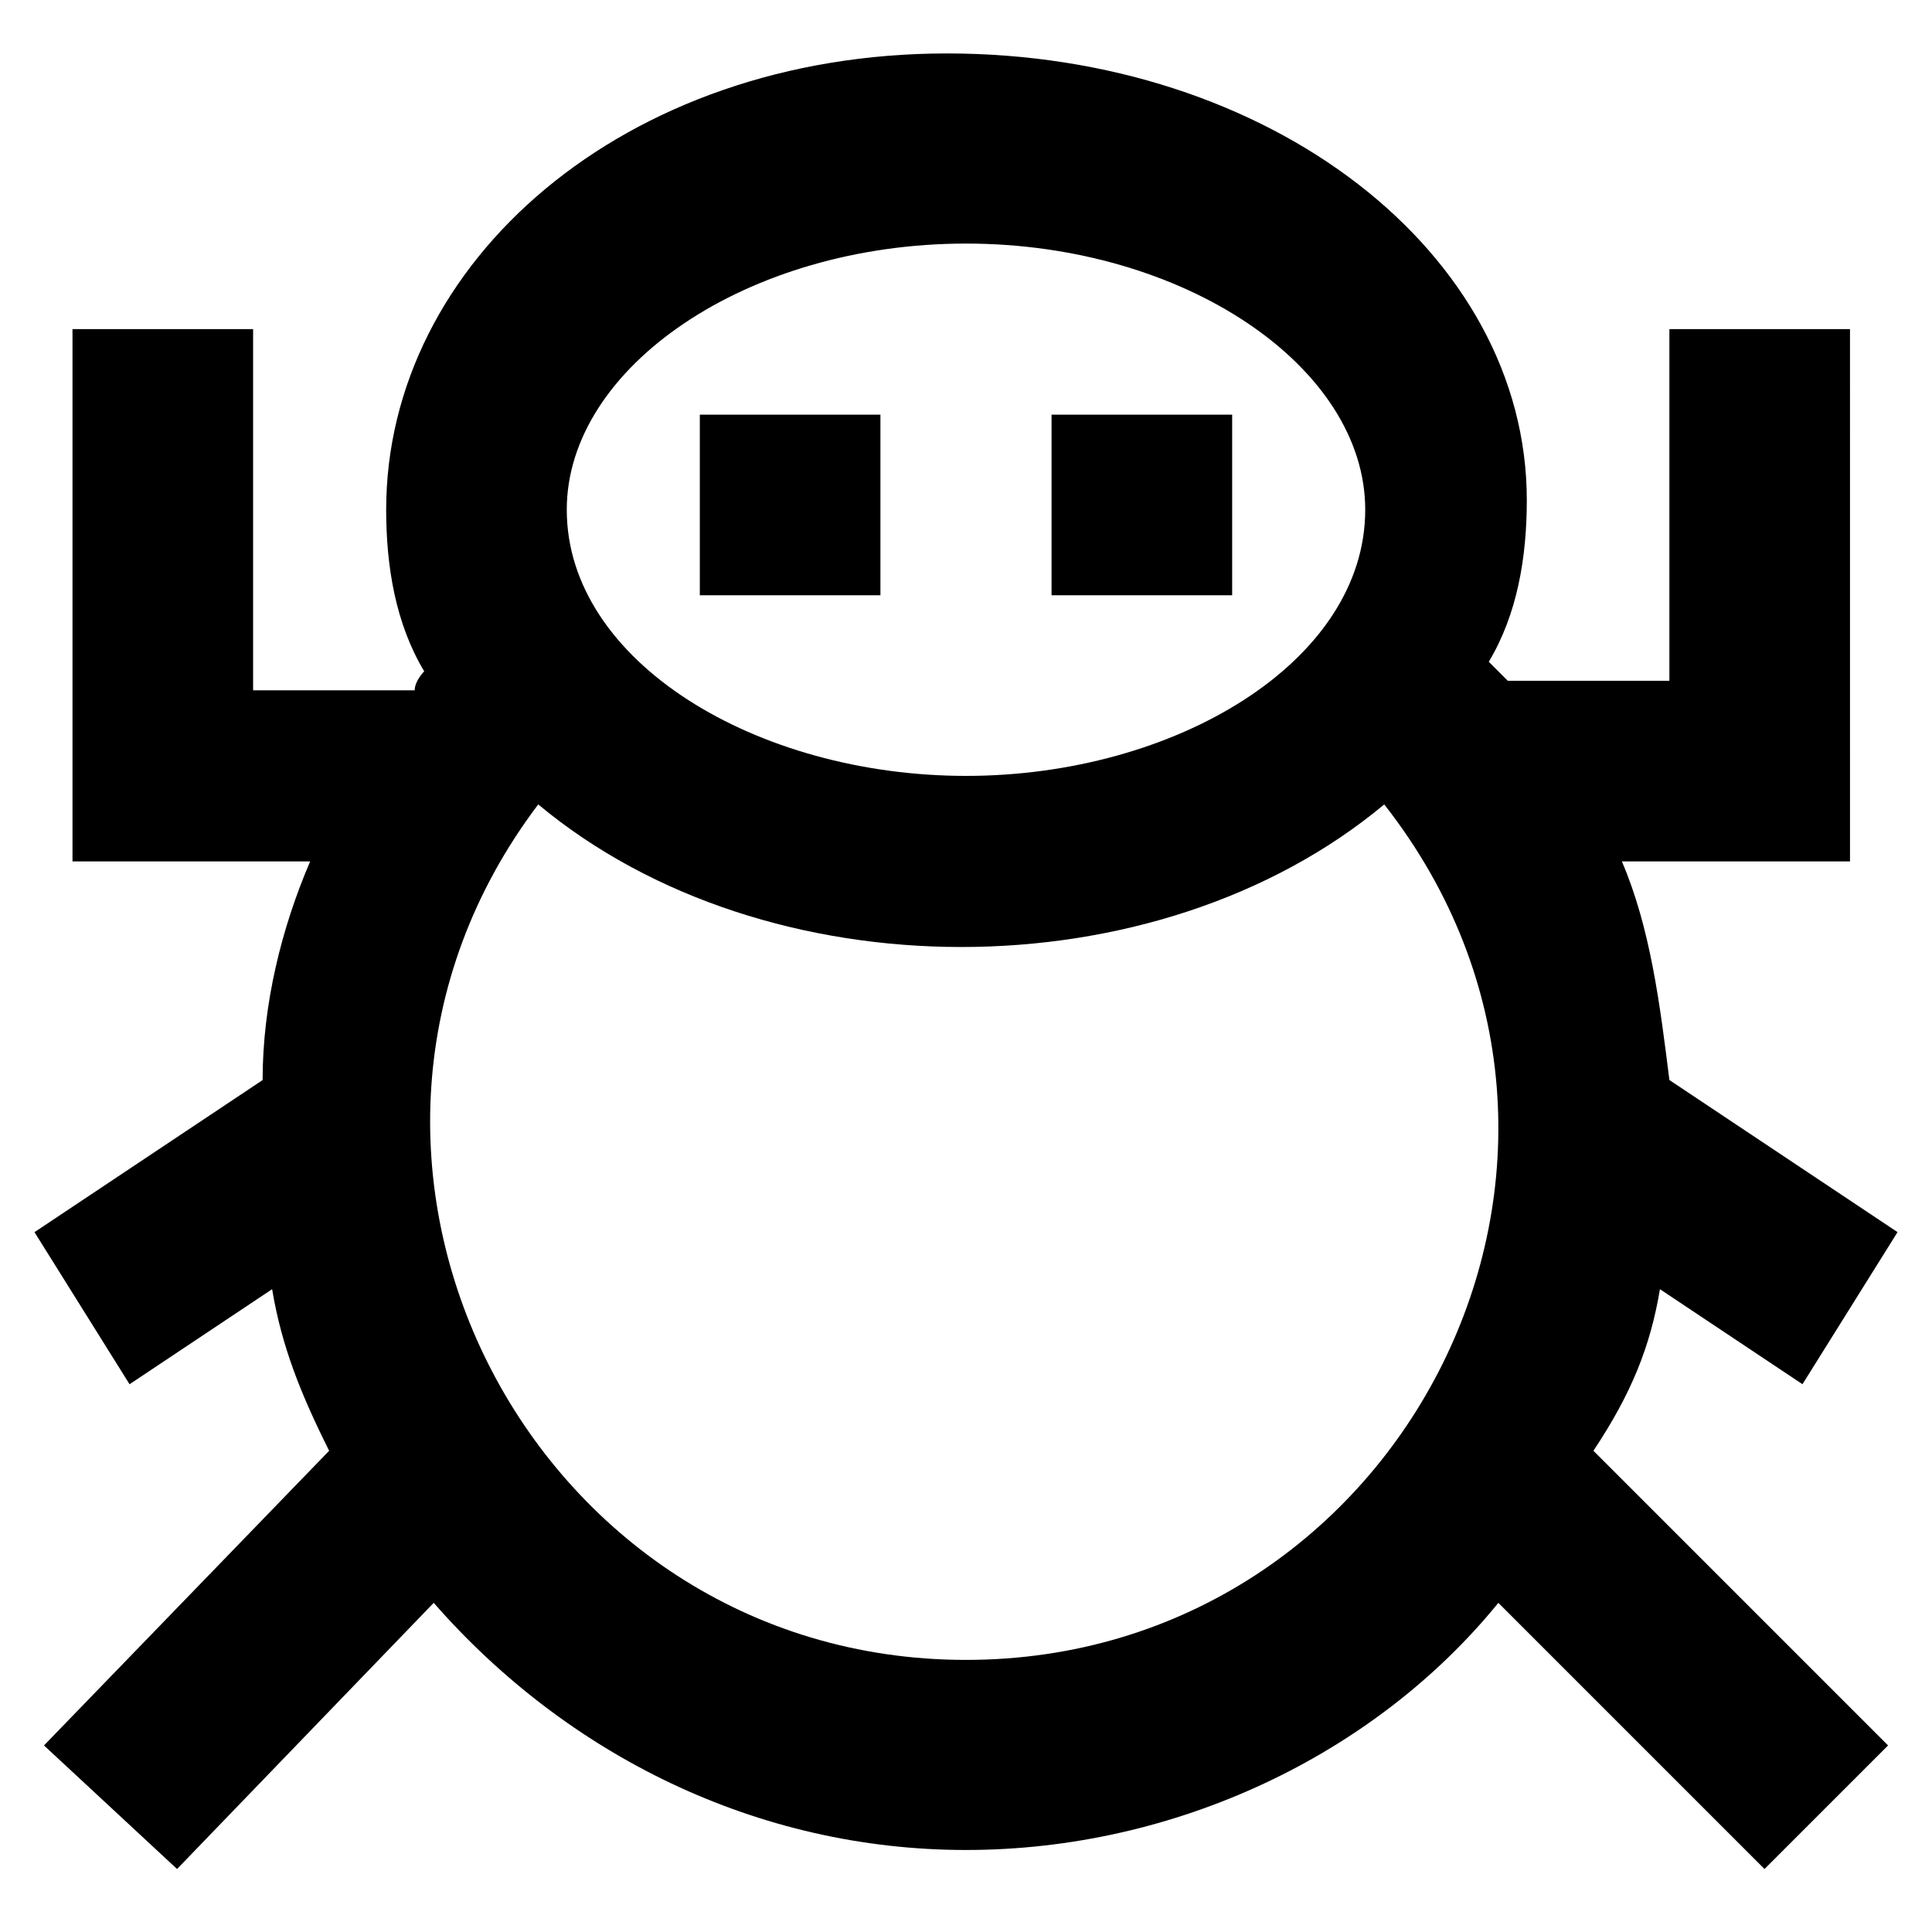 <?xml version="1.0" encoding="UTF-8"?>
<!-- Uploaded to: SVG Repo, www.svgrepo.com, Generator: SVG Repo Mixer Tools -->
<svg fill="#000000" width="800px" height="800px" version="1.1" viewBox="144 144 512 512" xmlns="http://www.w3.org/2000/svg">
 <g>
  <path d="m583.89 485.64 37.785 25.191 25.191-40.305-60.457-40.305c-2.519-20.152-5.039-40.305-12.594-57.938h60.457l-0.004-141.07h-47.863v93.203h-42.824l-5.039-5.039c7.559-12.594 10.078-27.711 10.078-42.824 0-65.496-68.016-118.39-153.66-118.39-85.648 0.004-148.62 55.422-148.62 120.92 0 15.113 2.519 30.23 10.078 42.824 0-0.004-2.519 2.516-2.519 5.035h-42.824v-95.723h-47.863v141.07h62.977c-7.559 17.633-12.594 37.785-12.594 57.938l-60.457 40.305 25.191 40.305 37.785-25.191c2.519 15.117 7.555 27.711 15.113 42.824l-75.57 78.09 35.266 32.746 68.016-70.535c35.266 40.305 85.648 65.496 141.07 65.496s108.32-25.191 141.07-65.496l70.535 70.535 32.746-32.746-78.09-78.09c10.074-15.113 15.113-27.707 17.633-42.824zm-183.89-277.09c57.938 0 105.8 32.746 105.8 70.535 0 40.305-50.383 70.535-105.8 70.535-55.422-0.004-105.8-30.23-105.8-70.535 0-37.789 47.859-70.535 105.8-70.535zm0 375.34c-115.88 0-183.89-133.51-113.36-226.71 60.457 50.383 163.74 50.383 224.2 0 73.051 93.203 5.035 226.71-110.84 226.71z"/>
  <path d="m329.46 253.89h47.863v47.863h-47.863z"/>
  <path d="m422.67 253.89h47.863v47.863h-47.863z"/>
 </g>
</svg>